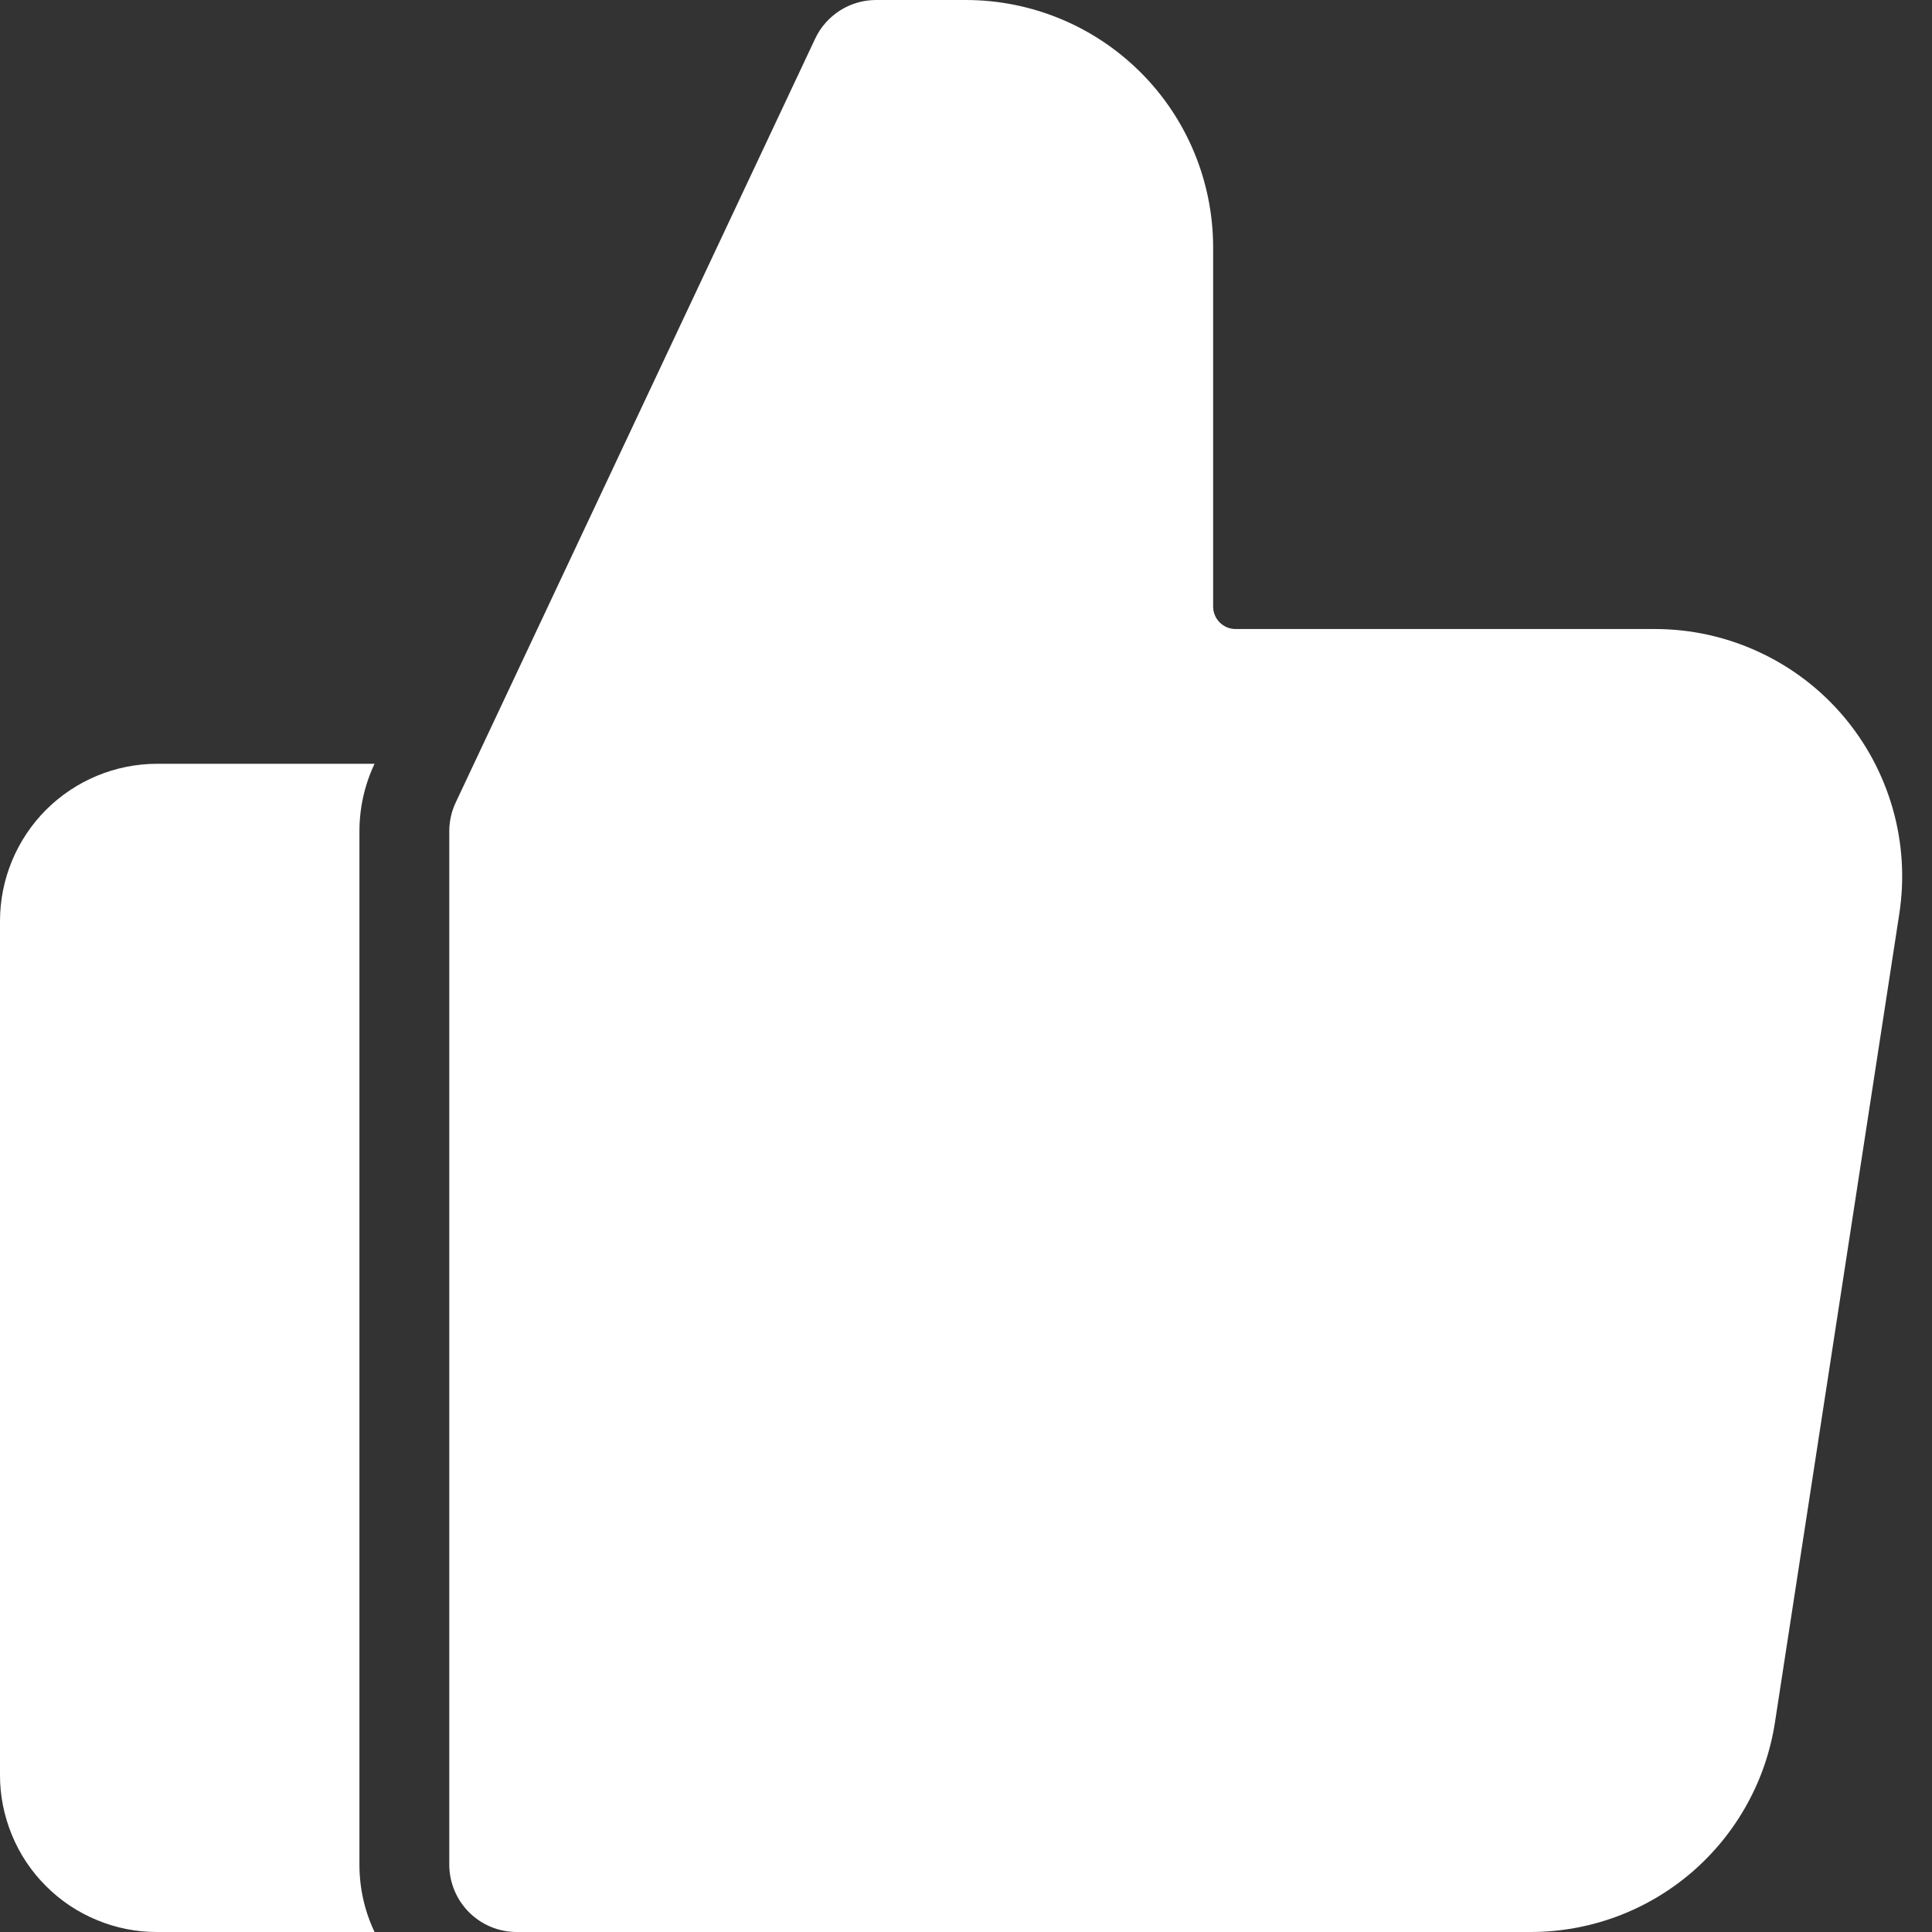 <svg width="24" height="24" viewBox="0 0 24 24" fill="none" xmlns="http://www.w3.org/2000/svg">
<rect x="0" y="0" width="24" height="24" fill="#333333" stroke="none"/>
<path fill-rule="evenodd" clip-rule="evenodd" d="M23.594 11.35L22.049 21.397C21.937 22.122 21.57 22.782 21.014 23.26C20.457 23.738 19.748 24 19.015 24H6.419C6.197 24 5.984 23.912 5.827 23.755C5.67 23.598 5.581 23.385 5.581 23.163V10.326C5.581 10.203 5.608 10.081 5.661 9.969L10.126 0.481C10.193 0.337 10.301 0.216 10.435 0.13C10.569 0.045 10.725 -4.71082e-05 10.884 3.68255e-08H12C12.814 0.001 13.594 0.324 14.17 0.9C14.746 1.475 15.069 2.256 15.07 3.07V7.535C15.07 7.689 15.195 7.814 15.349 7.814H20.56C21.002 7.814 21.439 7.91 21.841 8.095C22.244 8.28 22.601 8.549 22.889 8.885C23.177 9.221 23.389 9.615 23.511 10.041C23.633 10.466 23.661 10.913 23.594 11.35ZM4.653 24H1.953C1.697 24.001 1.442 23.951 1.205 23.852C0.968 23.755 0.752 23.611 0.571 23.429C0.389 23.248 0.245 23.032 0.148 22.795C0.05 22.558 -0.001 22.303 5.1269e-06 22.047V11.442C5.1269e-06 10.924 0.206 10.427 0.572 10.06C0.939 9.694 1.435 9.488 1.953 9.488H4.653L4.65 9.494C4.528 9.754 4.465 10.038 4.465 10.326V23.163C4.465 23.462 4.532 23.747 4.653 24Z" fill="#fff"/>
</svg>
